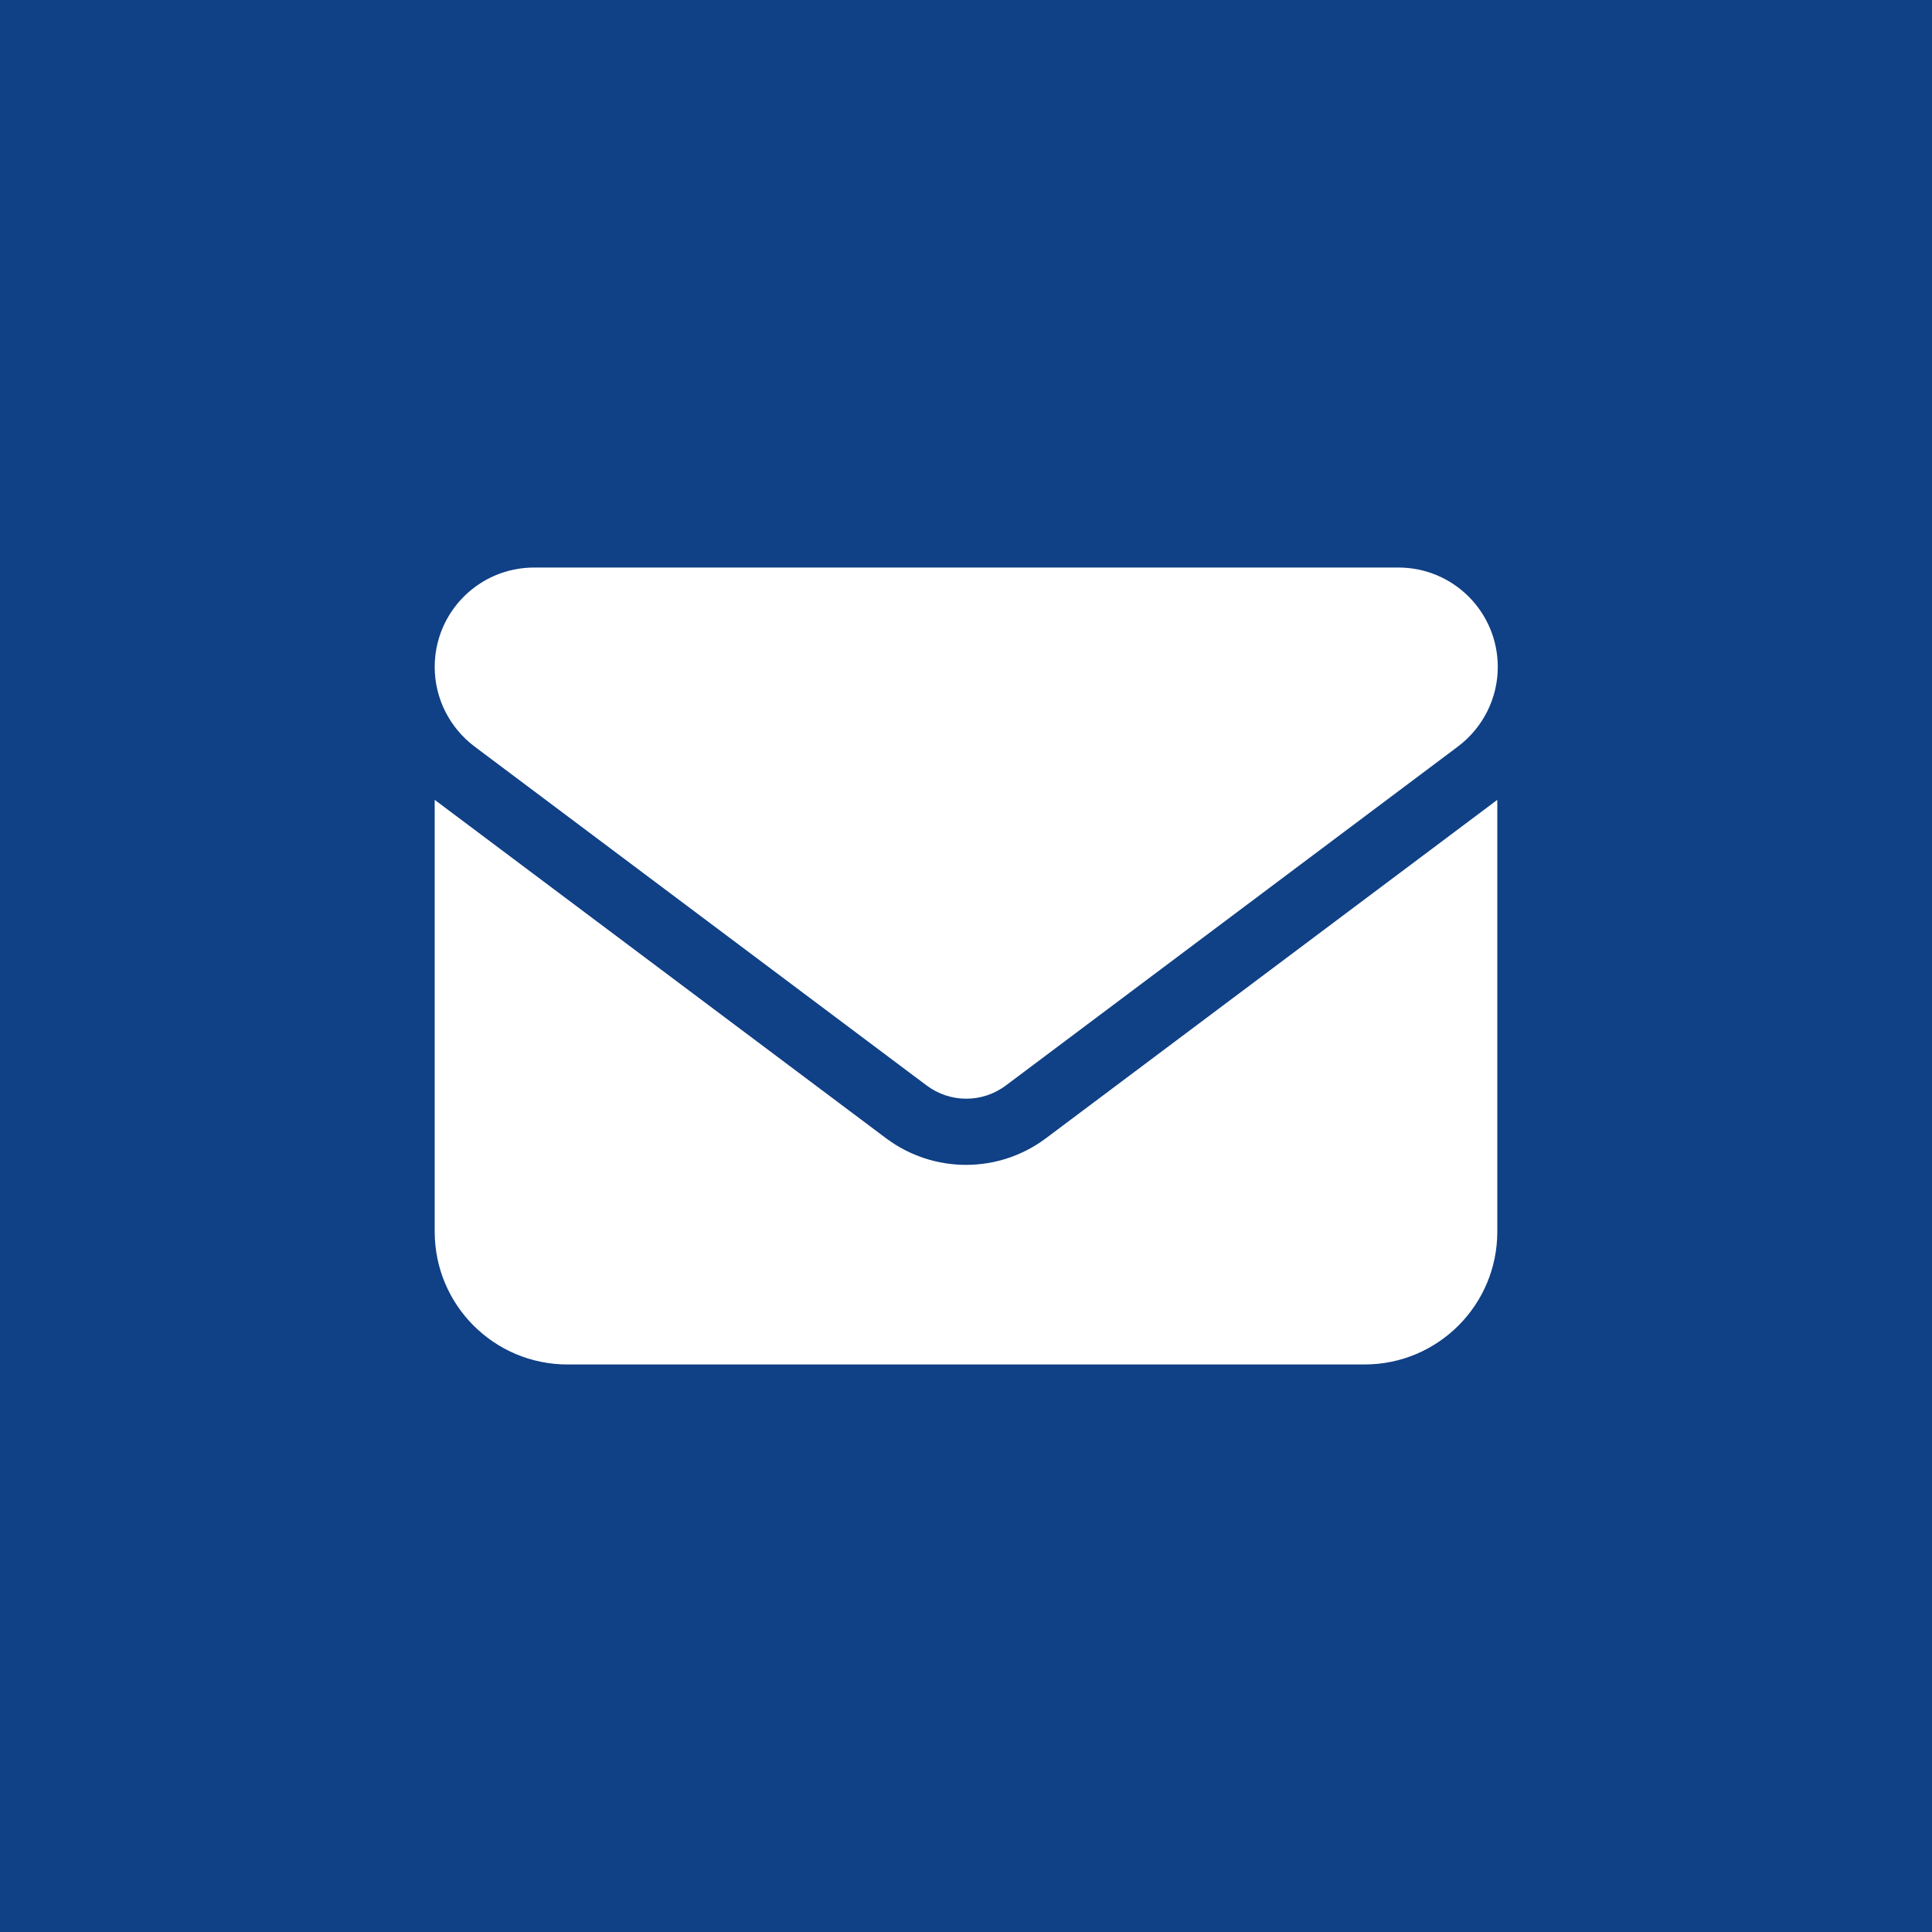 <?xml version="1.0" encoding="utf-8"?>
<!-- Generator: Adobe Illustrator 19.0.0, SVG Export Plug-In . SVG Version: 6.00 Build 0)  -->
<svg version="1.1" id="Capa_1" xmlns="http://www.w3.org/2000/svg" xmlns:xlink="http://www.w3.org/1999/xlink" x="0px" y="0px"
	 viewBox="212 -100 400 400" style="enable-background:new 212 -100 400 400;" xml:space="preserve">
<style type="text/css">
	.st0{fill:#104085;}
	.st1{fill:#FFFFFF;}
</style>
<rect x="212" y="-100" class="st0" width="400" height="400"/>
<path class="st1" d="M322.6,17.5c-11.4,0-20.6,9.2-20.6,20.6c0,6.5,3.1,12.6,8.3,16.5l93.5,70.1c4.9,3.7,11.6,3.7,16.5,0l93.5-70.1
	c5.2-3.9,8.3-10,8.3-16.5c0-11.4-9.2-20.6-20.6-20.6C501.4,17.5,322.6,17.5,322.6,17.5z M302,65.6V155c0,15.2,12.3,27.5,27.5,27.5
	h165c15.2,0,27.5-12.3,27.5-27.5V65.6l-93.5,70.1c-9.8,7.3-23.2,7.3-33,0L302,65.6z"/>
</svg>
